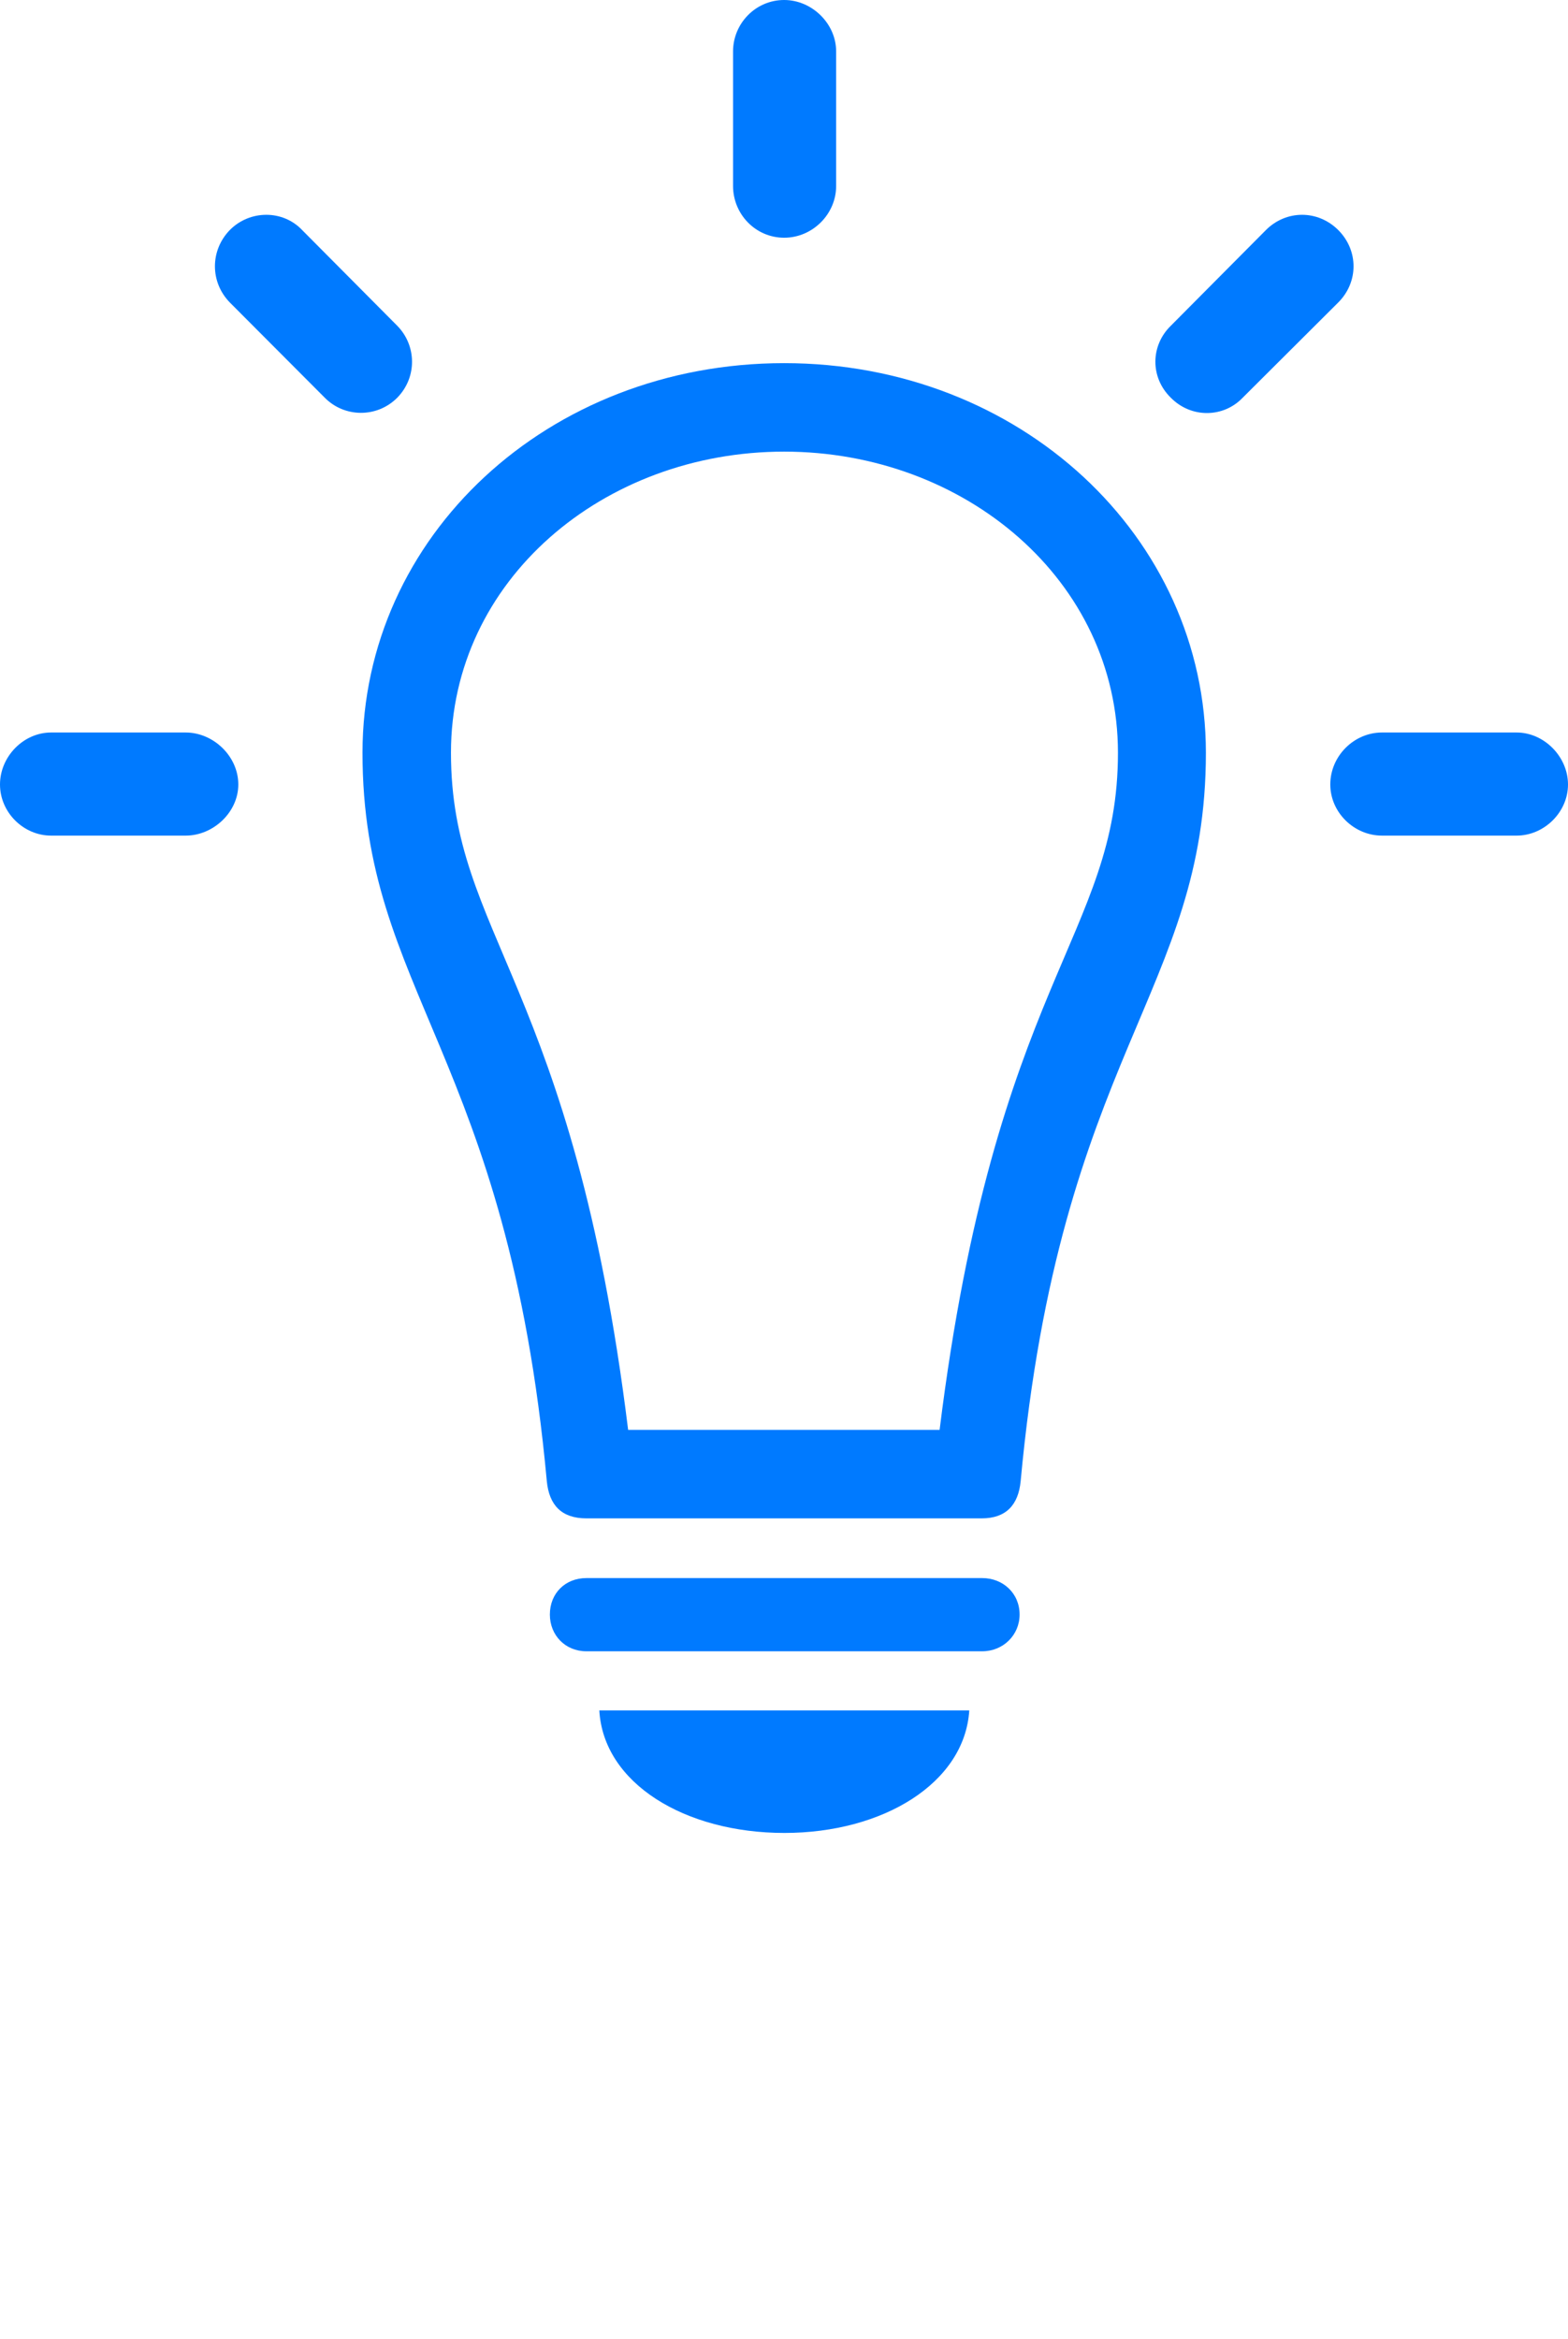 <?xml version="1.0" encoding="UTF-8"?>
<!--Generator: Apple Native CoreSVG 232.5-->
<!DOCTYPE svg
PUBLIC "-//W3C//DTD SVG 1.1//EN"
       "http://www.w3.org/Graphics/SVG/1.1/DTD/svg11.dtd">
<svg version="1.1" xmlns="http://www.w3.org/2000/svg" xmlns:xlink="http://www.w3.org/1999/xlink" width="176.832" height="263.731">
 <g>
  <rect height="263.731" opacity="0" width="176.832" x="0" y="0"/>
  <path d="M20.946 94.229C24.049 94.229 26.875 91.598 26.875 88.465C26.875 85.265 24.049 82.603 20.946 82.603L5.764 82.603C2.631 82.603 0 85.332 0 88.465C0 91.598 2.631 94.229 5.764 94.229ZM36.632 44.855C38.835 47.088 42.5 47.155 44.794 44.855C47.058 42.554 46.99 38.956 44.794 36.73L34.076 25.944C31.91 23.65 28.178 23.65 25.914 25.944C23.681 28.245 23.681 31.812 25.914 34.106ZM82.671 20.977C82.671 24.146 85.204 26.808 88.435 26.808C91.635 26.808 94.296 24.146 94.296 20.977L94.296 5.794C94.296 2.661 91.567 0 88.435 0C85.204 0 82.671 2.661 82.671 5.794ZM132.045 36.73C129.751 38.956 129.684 42.554 132.045 44.855C134.346 47.186 137.974 47.118 140.14 44.855L150.925 34.106C153.219 31.812 153.219 28.245 150.925 25.944C148.624 23.65 145.057 23.65 142.763 25.944ZM171.038 94.229C174.141 94.229 176.832 91.598 176.832 88.465C176.832 85.332 174.141 82.603 171.038 82.603L155.856 82.603C152.686 82.603 150.024 85.265 150.024 88.465C150.024 91.598 152.686 94.229 155.856 94.229Z" fill="#007aff"/>
  <path d="M88.435 40.951C61.767 40.951 40.881 60.496 40.881 84.885C40.881 111.84 57.254 118.958 61.669 167.048C61.932 169.705 63.312 171.221 66.121 171.221L110.718 171.221C113.459 171.221 114.84 169.705 115.103 167.048C119.548 118.958 135.995 111.84 135.995 84.885C135.995 60.496 115.005 40.951 88.435 40.951ZM88.435 50.929C108.797 50.929 126.078 65.435 126.078 84.885C126.078 105.483 112.215 110.819 105.964 161.243L70.838 161.243C64.624 110.819 50.858 105.483 50.858 84.885C50.858 65.435 68.042 50.929 88.435 50.929ZM66.124 186.211L110.775 186.211C113.109 186.211 114.985 184.402 114.985 182.068C114.985 179.667 113.109 177.956 110.775 177.956L66.124 177.956C63.753 177.956 62.012 179.667 62.012 182.068C62.012 184.402 63.753 186.211 66.124 186.211ZM88.465 206.696C99.581 206.696 108.785 201.079 109.311 192.879L67.589 192.879C68.047 201.079 77.214 206.696 88.465 206.696Z" fill="#007aff"/>
 </g>
</svg>
